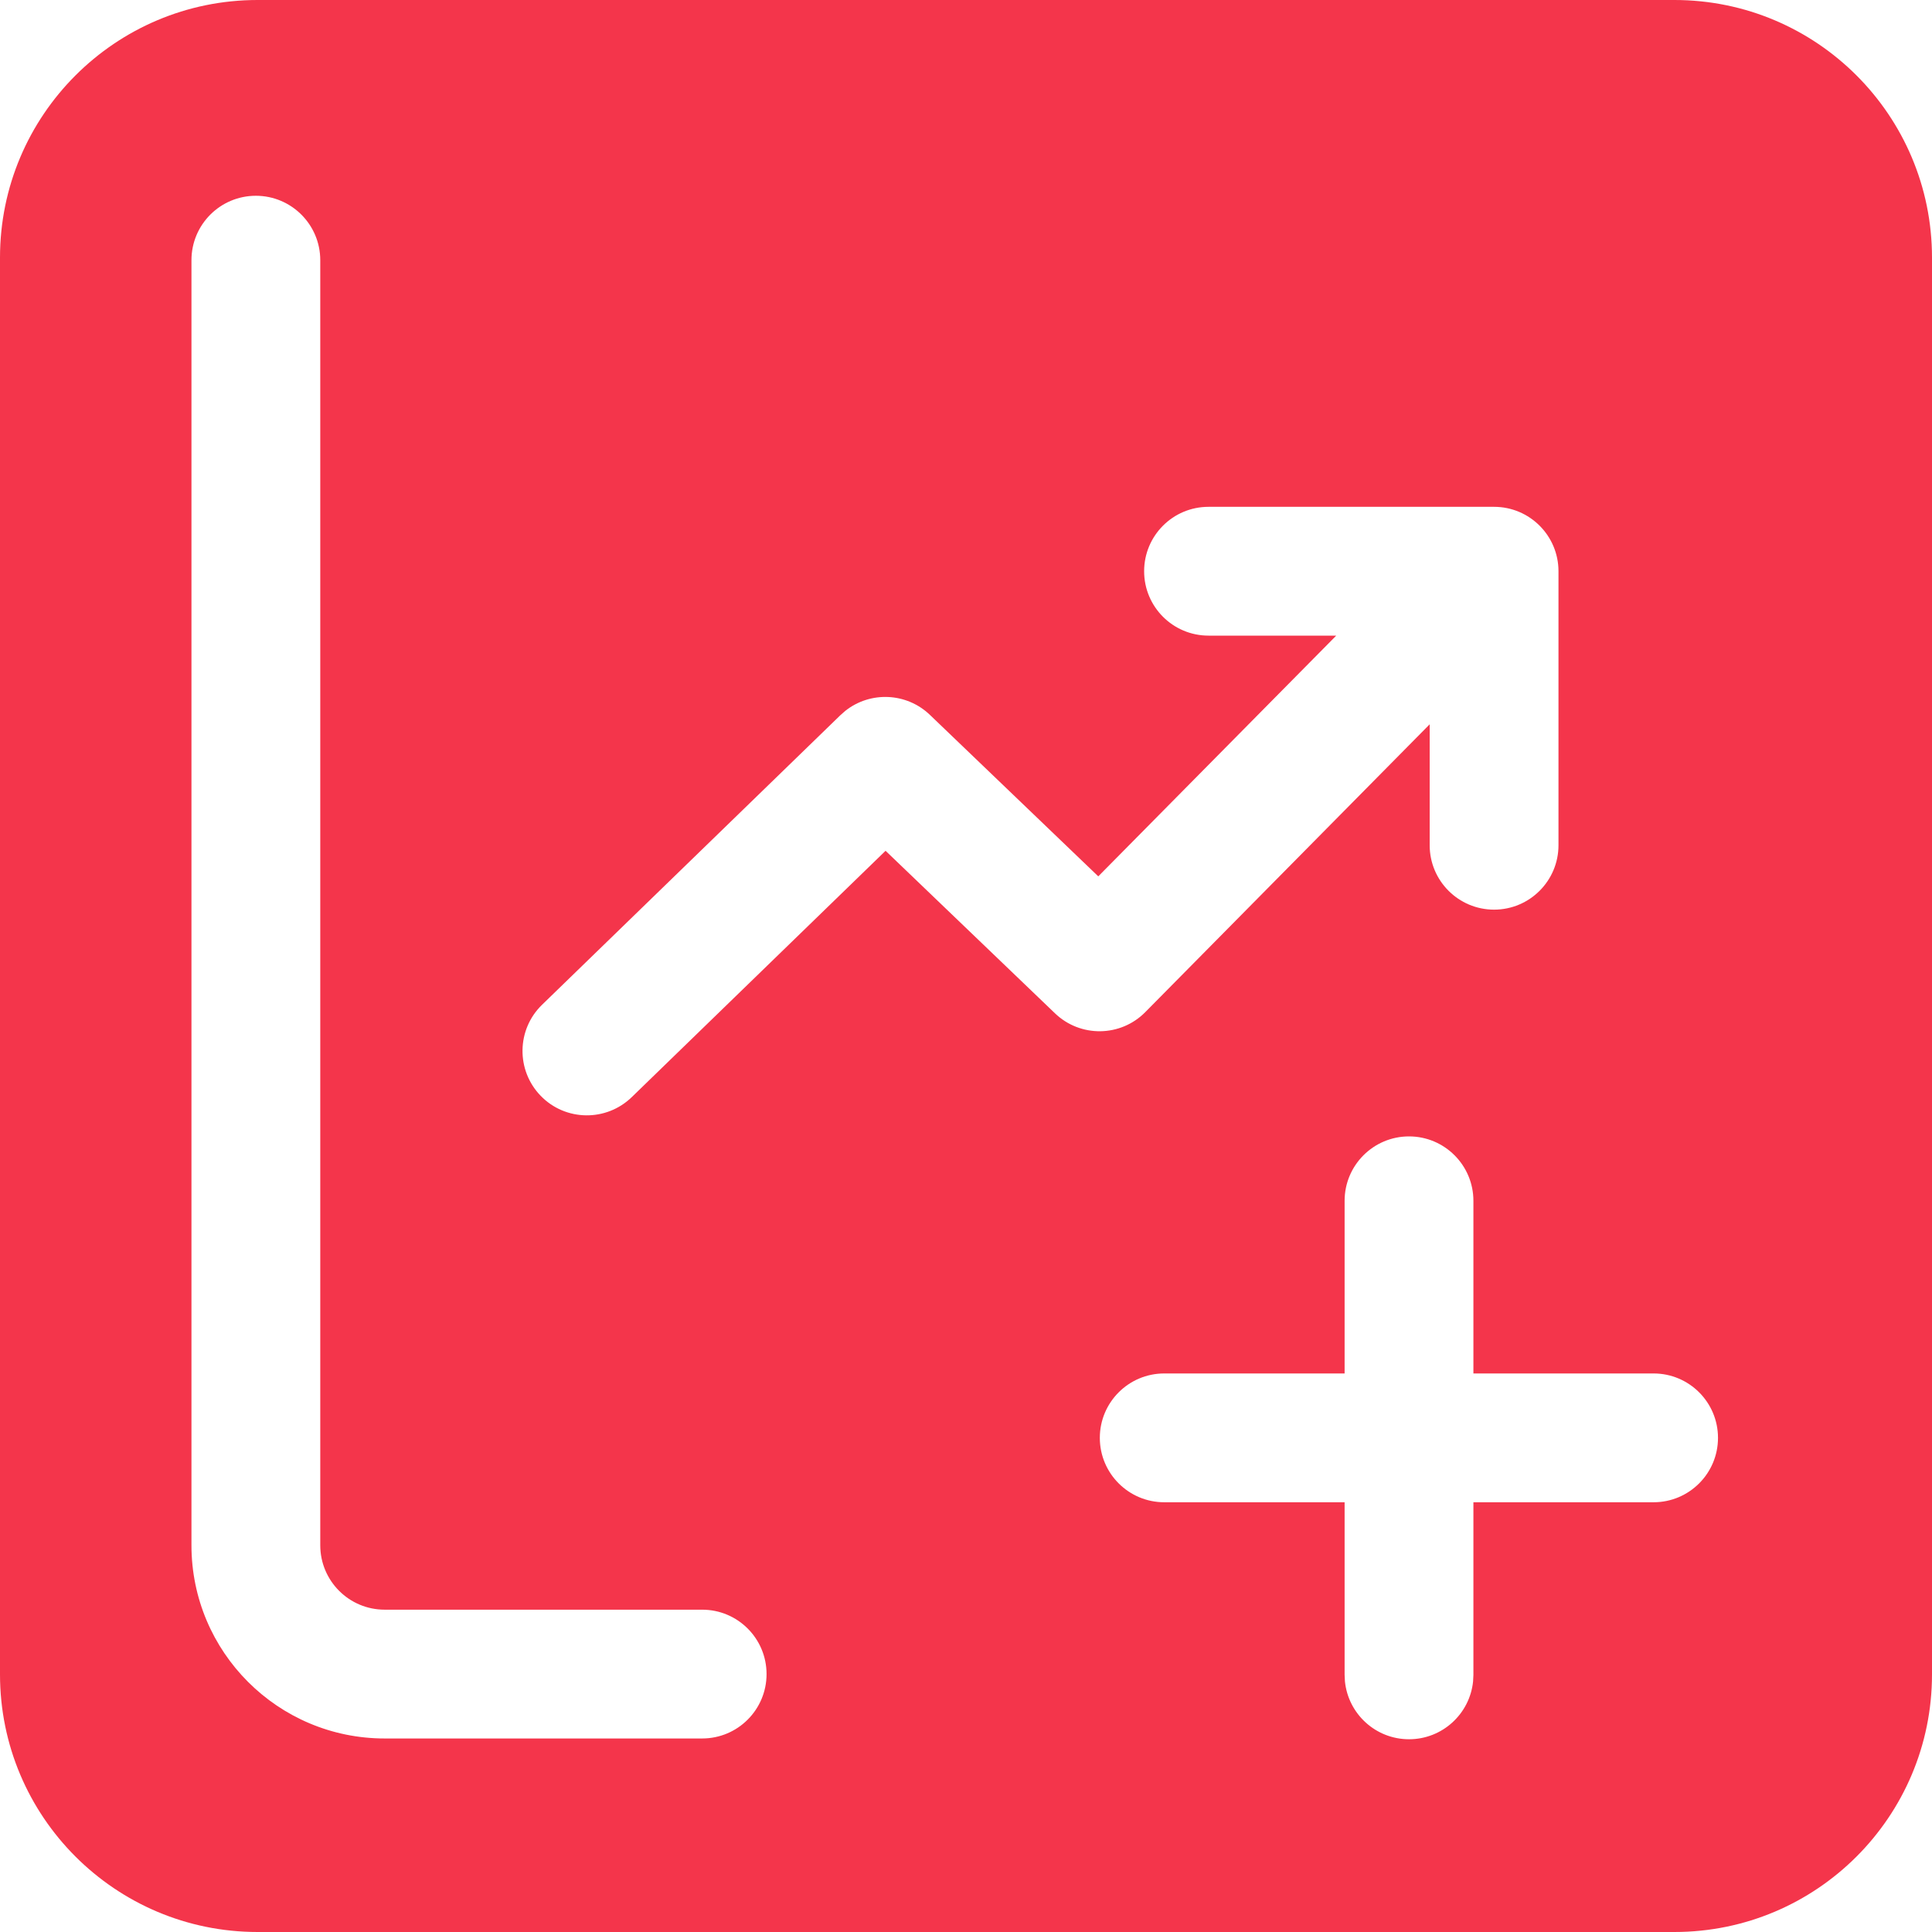 <?xml version="1.0" encoding="UTF-8"?> <svg xmlns="http://www.w3.org/2000/svg" width="30" height="30" viewBox="0 0 30 30" fill="none"><path d="M26 0C28.209 0 30 1.791 30 4V26C30 28.209 28.209 30 26 30H4C1.791 30 1.12747e-07 28.209 0 26V4C0 1.791 1.791 1.12745e-07 4 0H26ZM21.879 17.646C21.327 17.646 20.879 18.094 20.879 18.646V21.327H18.078C17.526 21.327 17.078 21.775 17.078 22.327C17.078 22.879 17.526 23.327 18.078 23.327H20.879V26.007L20.884 26.108C20.935 26.613 21.361 27.007 21.879 27.007C22.397 27.007 22.823 26.613 22.874 26.108L22.879 26.007V23.327H25.677C26.229 23.327 26.677 22.879 26.677 22.327C26.677 21.775 26.229 21.327 25.677 21.327H22.879V18.646C22.879 18.094 22.431 17.646 21.879 17.646ZM3.973 3.04C3.42 3.04 2.973 3.488 2.973 4.04V23.995C2.973 25.652 4.316 26.995 5.973 26.995H10.903C11.456 26.995 11.903 26.547 11.903 25.995C11.903 25.443 11.456 24.995 10.903 24.995H5.973C5.42 24.995 4.973 24.547 4.973 23.995V4.04C4.973 3.488 4.525 3.04 3.973 3.04ZM18.766 7.87C18.213 7.87 17.766 8.318 17.766 8.87C17.766 9.422 18.213 9.87 18.766 9.87H20.749L17.054 13.608L14.44 11.101C14.075 10.751 13.513 10.731 13.126 11.038L13.051 11.104L8.417 15.602C8.021 15.986 8.011 16.619 8.396 17.016C8.78 17.412 9.413 17.421 9.81 17.036L13.751 13.211L16.381 15.734C16.775 16.113 17.4 16.105 17.784 15.716L22.2 11.247V13.125C22.2 13.677 22.648 14.125 23.2 14.125C23.752 14.125 24.2 13.677 24.2 13.125V8.87C24.2 8.318 23.752 7.87 23.2 7.87H18.766Z" fill="#F4354B"></path></svg> 